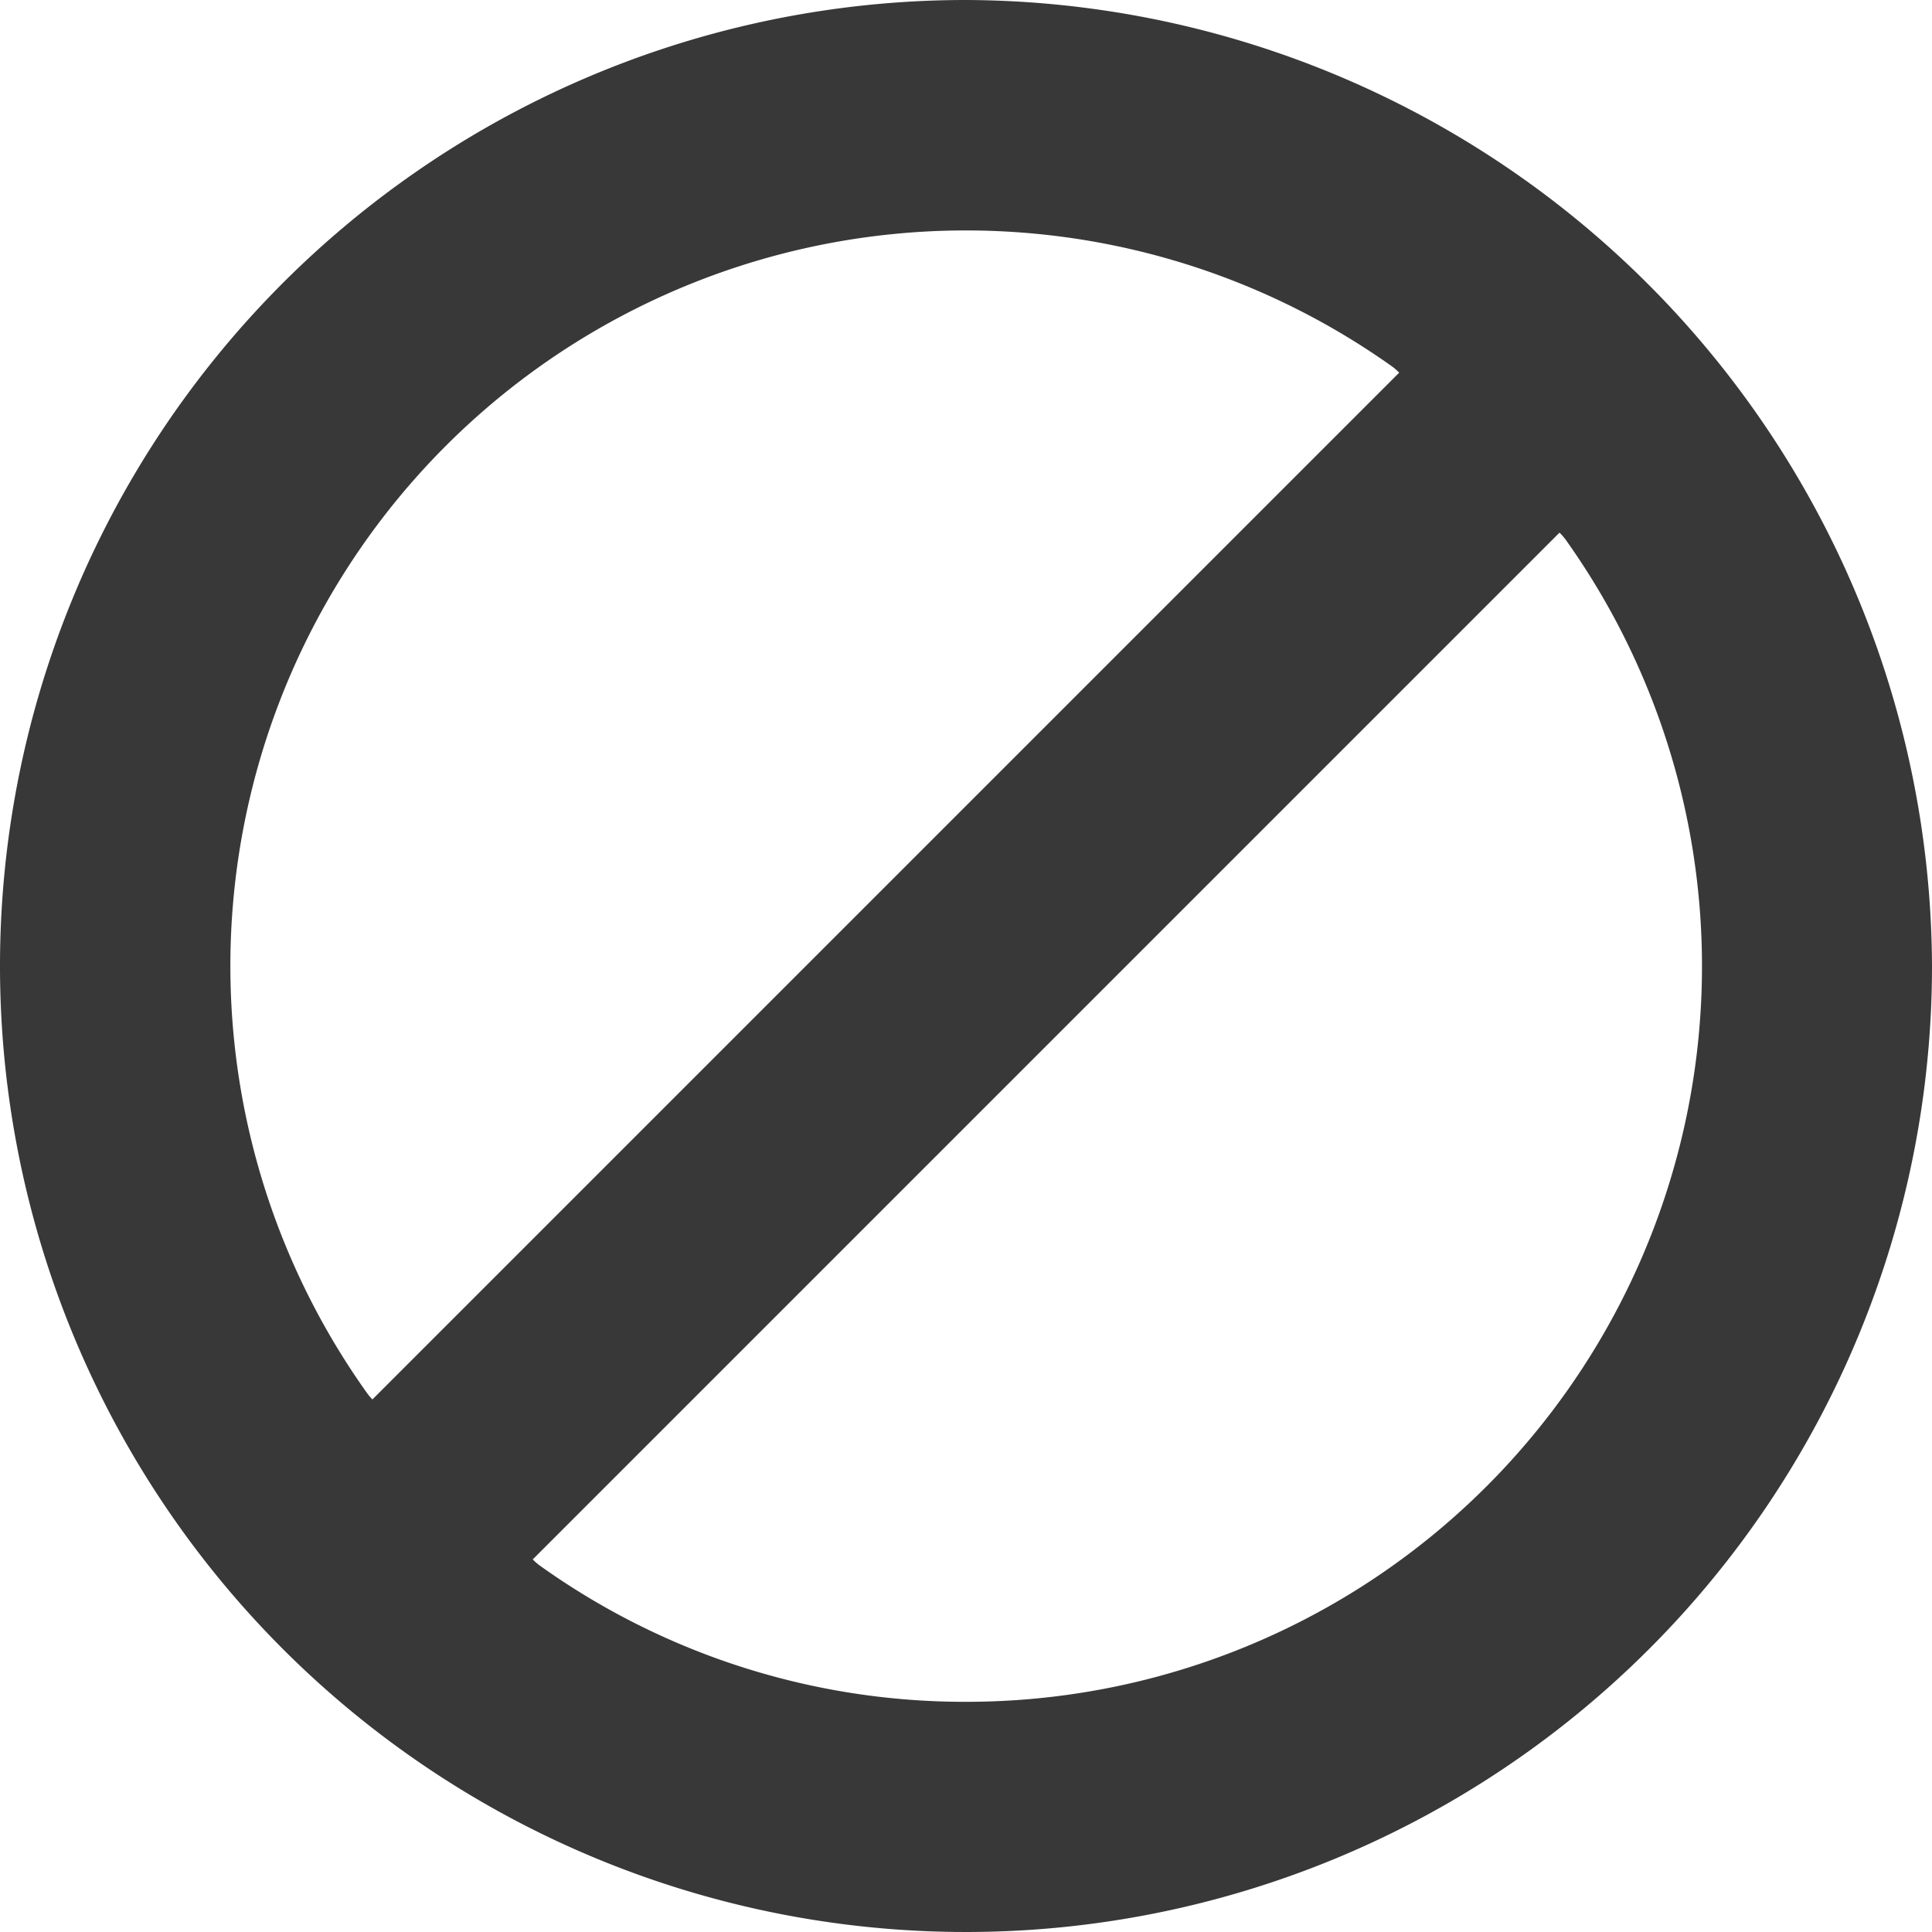 <svg id="forbidden" xmlns="http://www.w3.org/2000/svg" width="55" height="55" viewBox="0 0 55 55">
  <g id="Group_523" data-name="Group 523">
    <path id="Path_3709" data-name="Path 3709" d="M27.5,0A27.5,27.5,0,1,0,55,27.5,27.607,27.607,0,0,0,27.5,0ZM10.432,39.634a20.94,20.94,0,0,1,29.2-29.2,1.625,1.625,0,0,1,.2.175l-29.23,29.23A1.635,1.635,0,0,1,10.432,39.634ZM27.5,48.447a20.79,20.79,0,0,1-12.134-3.879,1.626,1.626,0,0,1-.2-.175l29.23-29.23a1.6,1.6,0,0,1,.175.2A20.94,20.94,0,0,1,27.5,48.447Z" fill="#383838"/>
  </g>
</svg>